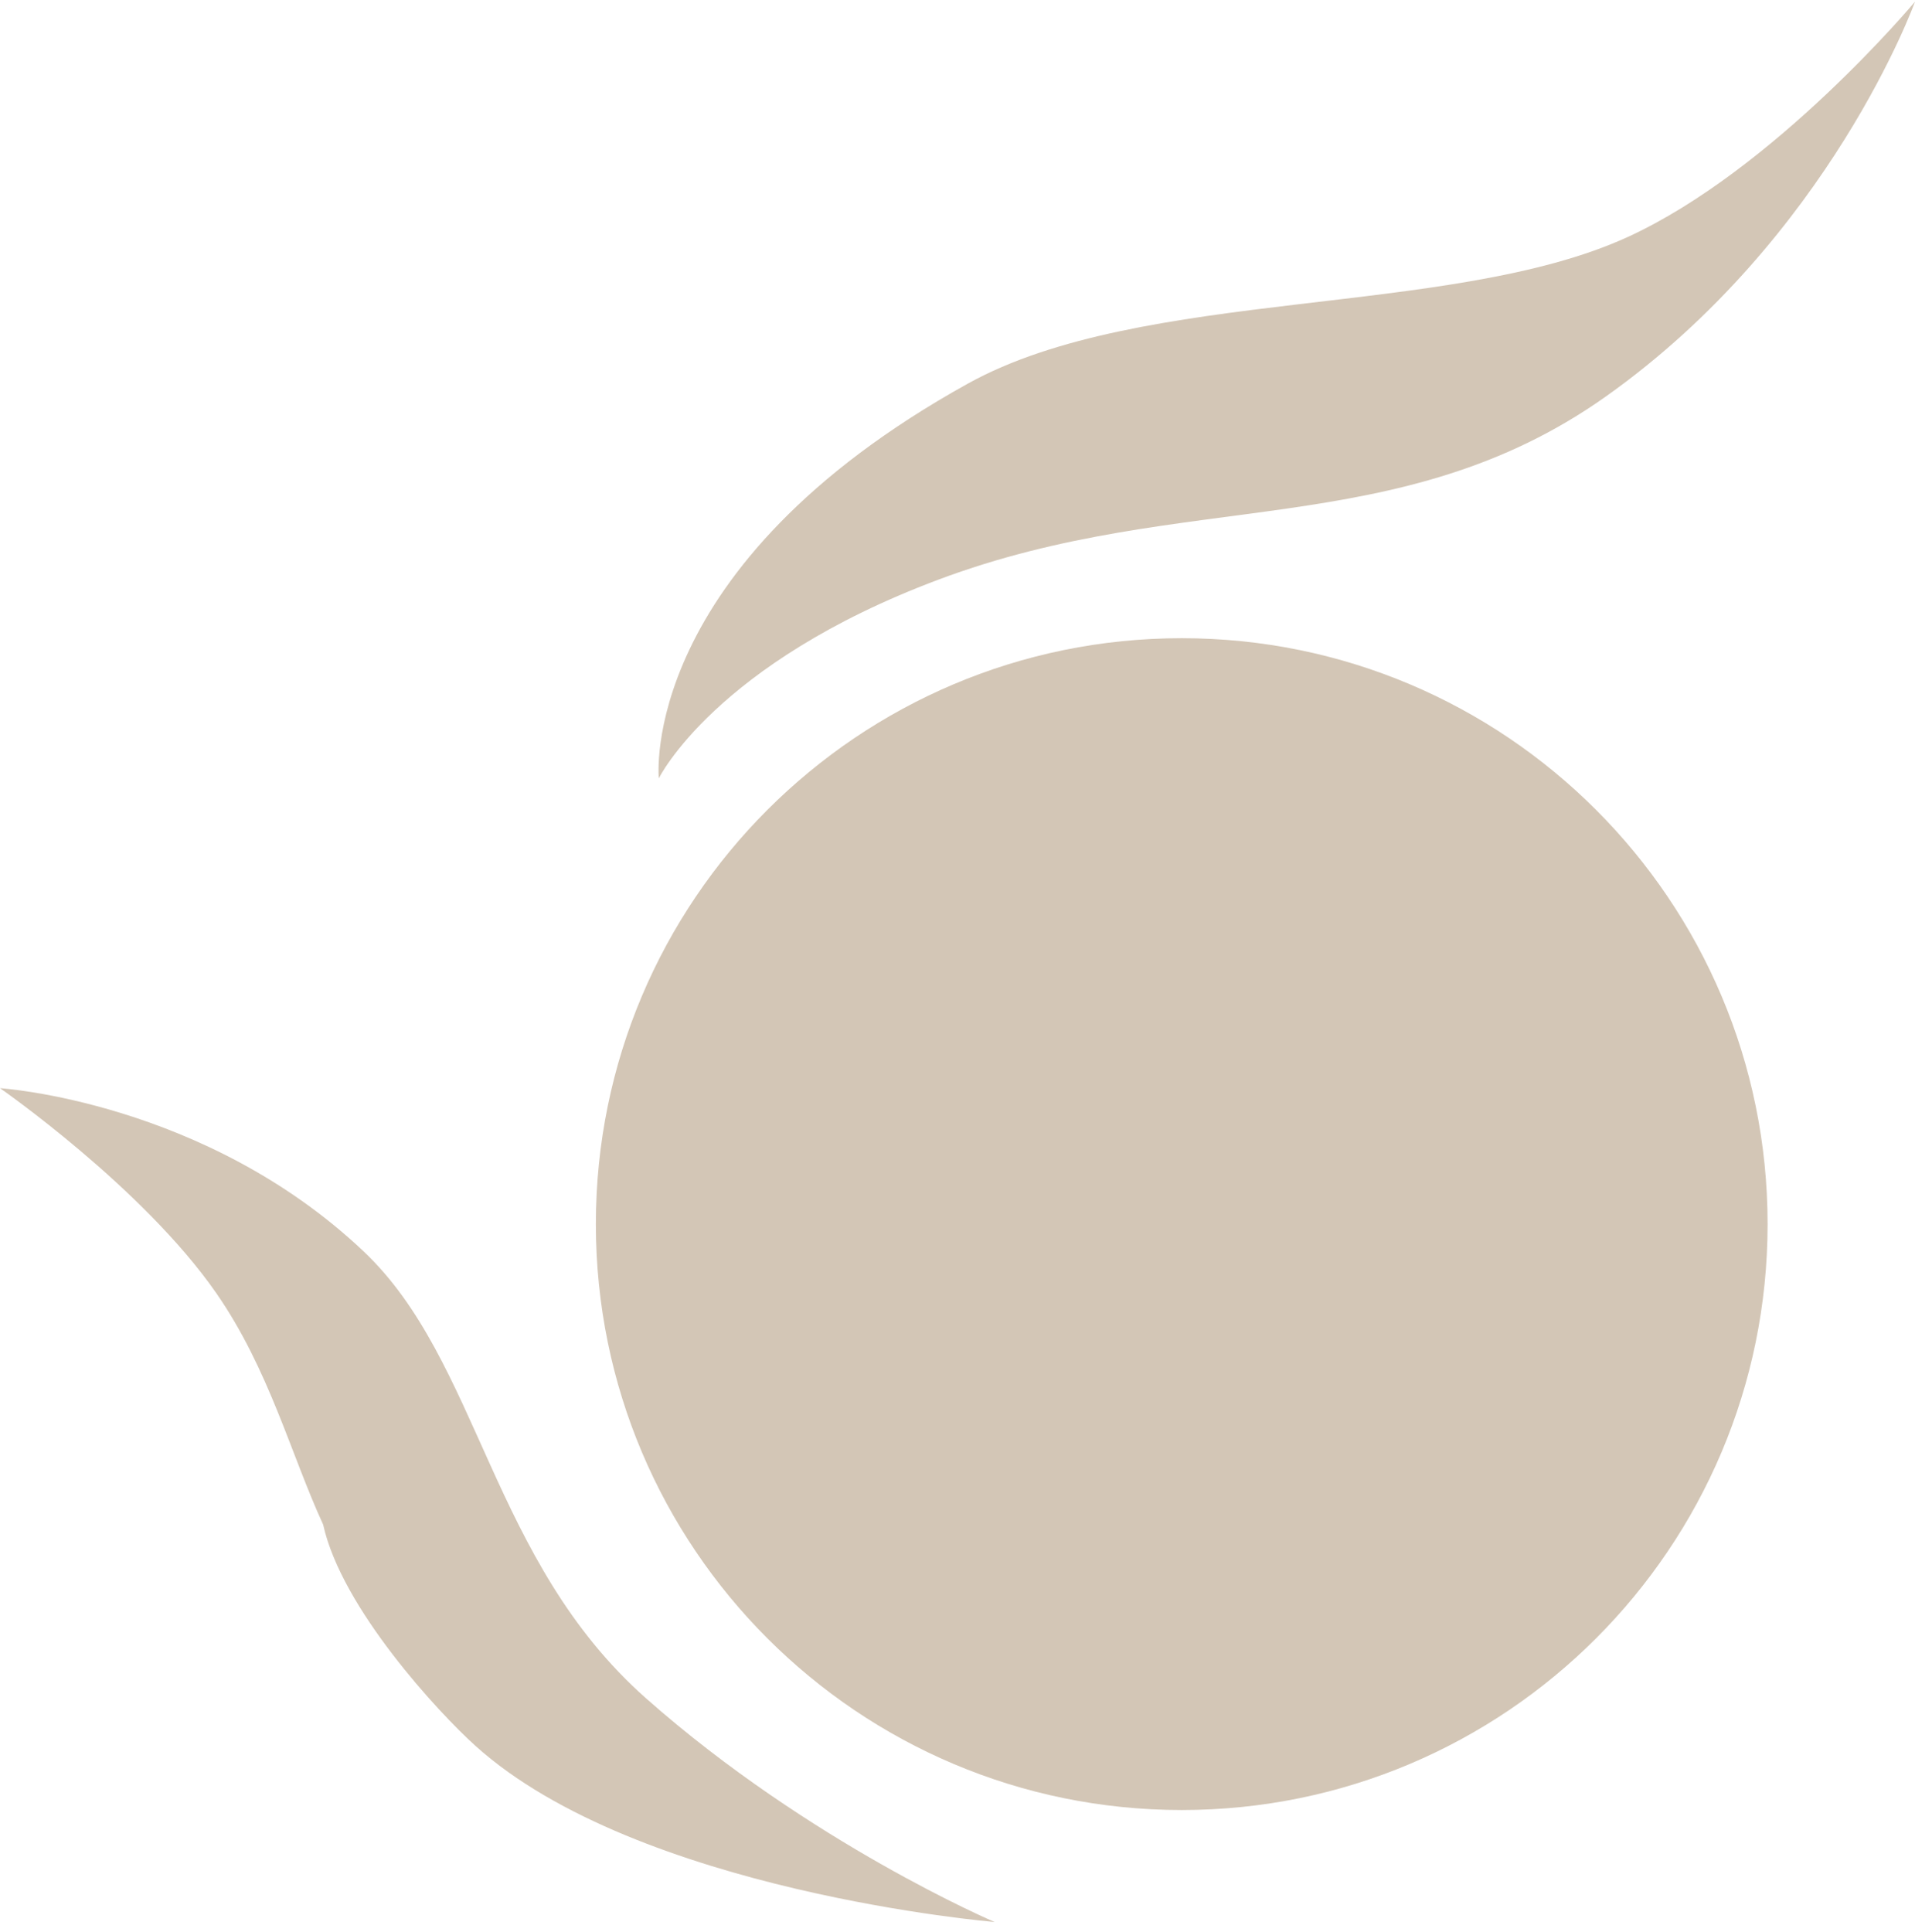 <?xml version="1.0" encoding="UTF-8"?> <svg xmlns="http://www.w3.org/2000/svg" width="115" height="116" viewBox="0 0 115 116" fill="none"><path d="M106.148 73.505C106.148 92.936 90.397 108.688 70.965 108.688C51.534 108.688 35.783 92.936 35.783 73.505C35.783 54.075 51.534 38.322 70.965 38.322C90.397 38.322 106.148 54.075 106.148 73.505Z" fill="#D3C6B6"></path><path d="M97.718 14.245C87.048 19.113 68.61 17.218 58.117 23.038C38.269 34.045 39.563 46.738 39.563 46.738C39.563 46.738 42.93 39.841 56.352 34.807C71.115 29.271 83.989 32.637 96.448 23.799C109.907 14.251 115 0.1 115 0.1C115 0.1 106.552 10.212 97.718 14.245Z" fill="#D3C6B6"></path><path d="M38.805 101.989C29.429 93.698 28.837 81.756 21.821 75.128C12.29 66.124 0 65.343 0 65.343C0 65.343 8.585 71.305 12.984 77.644C16.156 82.213 17.471 87.347 19.405 91.547C20.512 96.576 26.359 102.858 28.552 104.835C38.29 113.614 59.729 115.412 59.729 115.412C59.729 115.412 48.637 110.682 38.805 101.989Z" fill="#D3C6B6"></path></svg> 